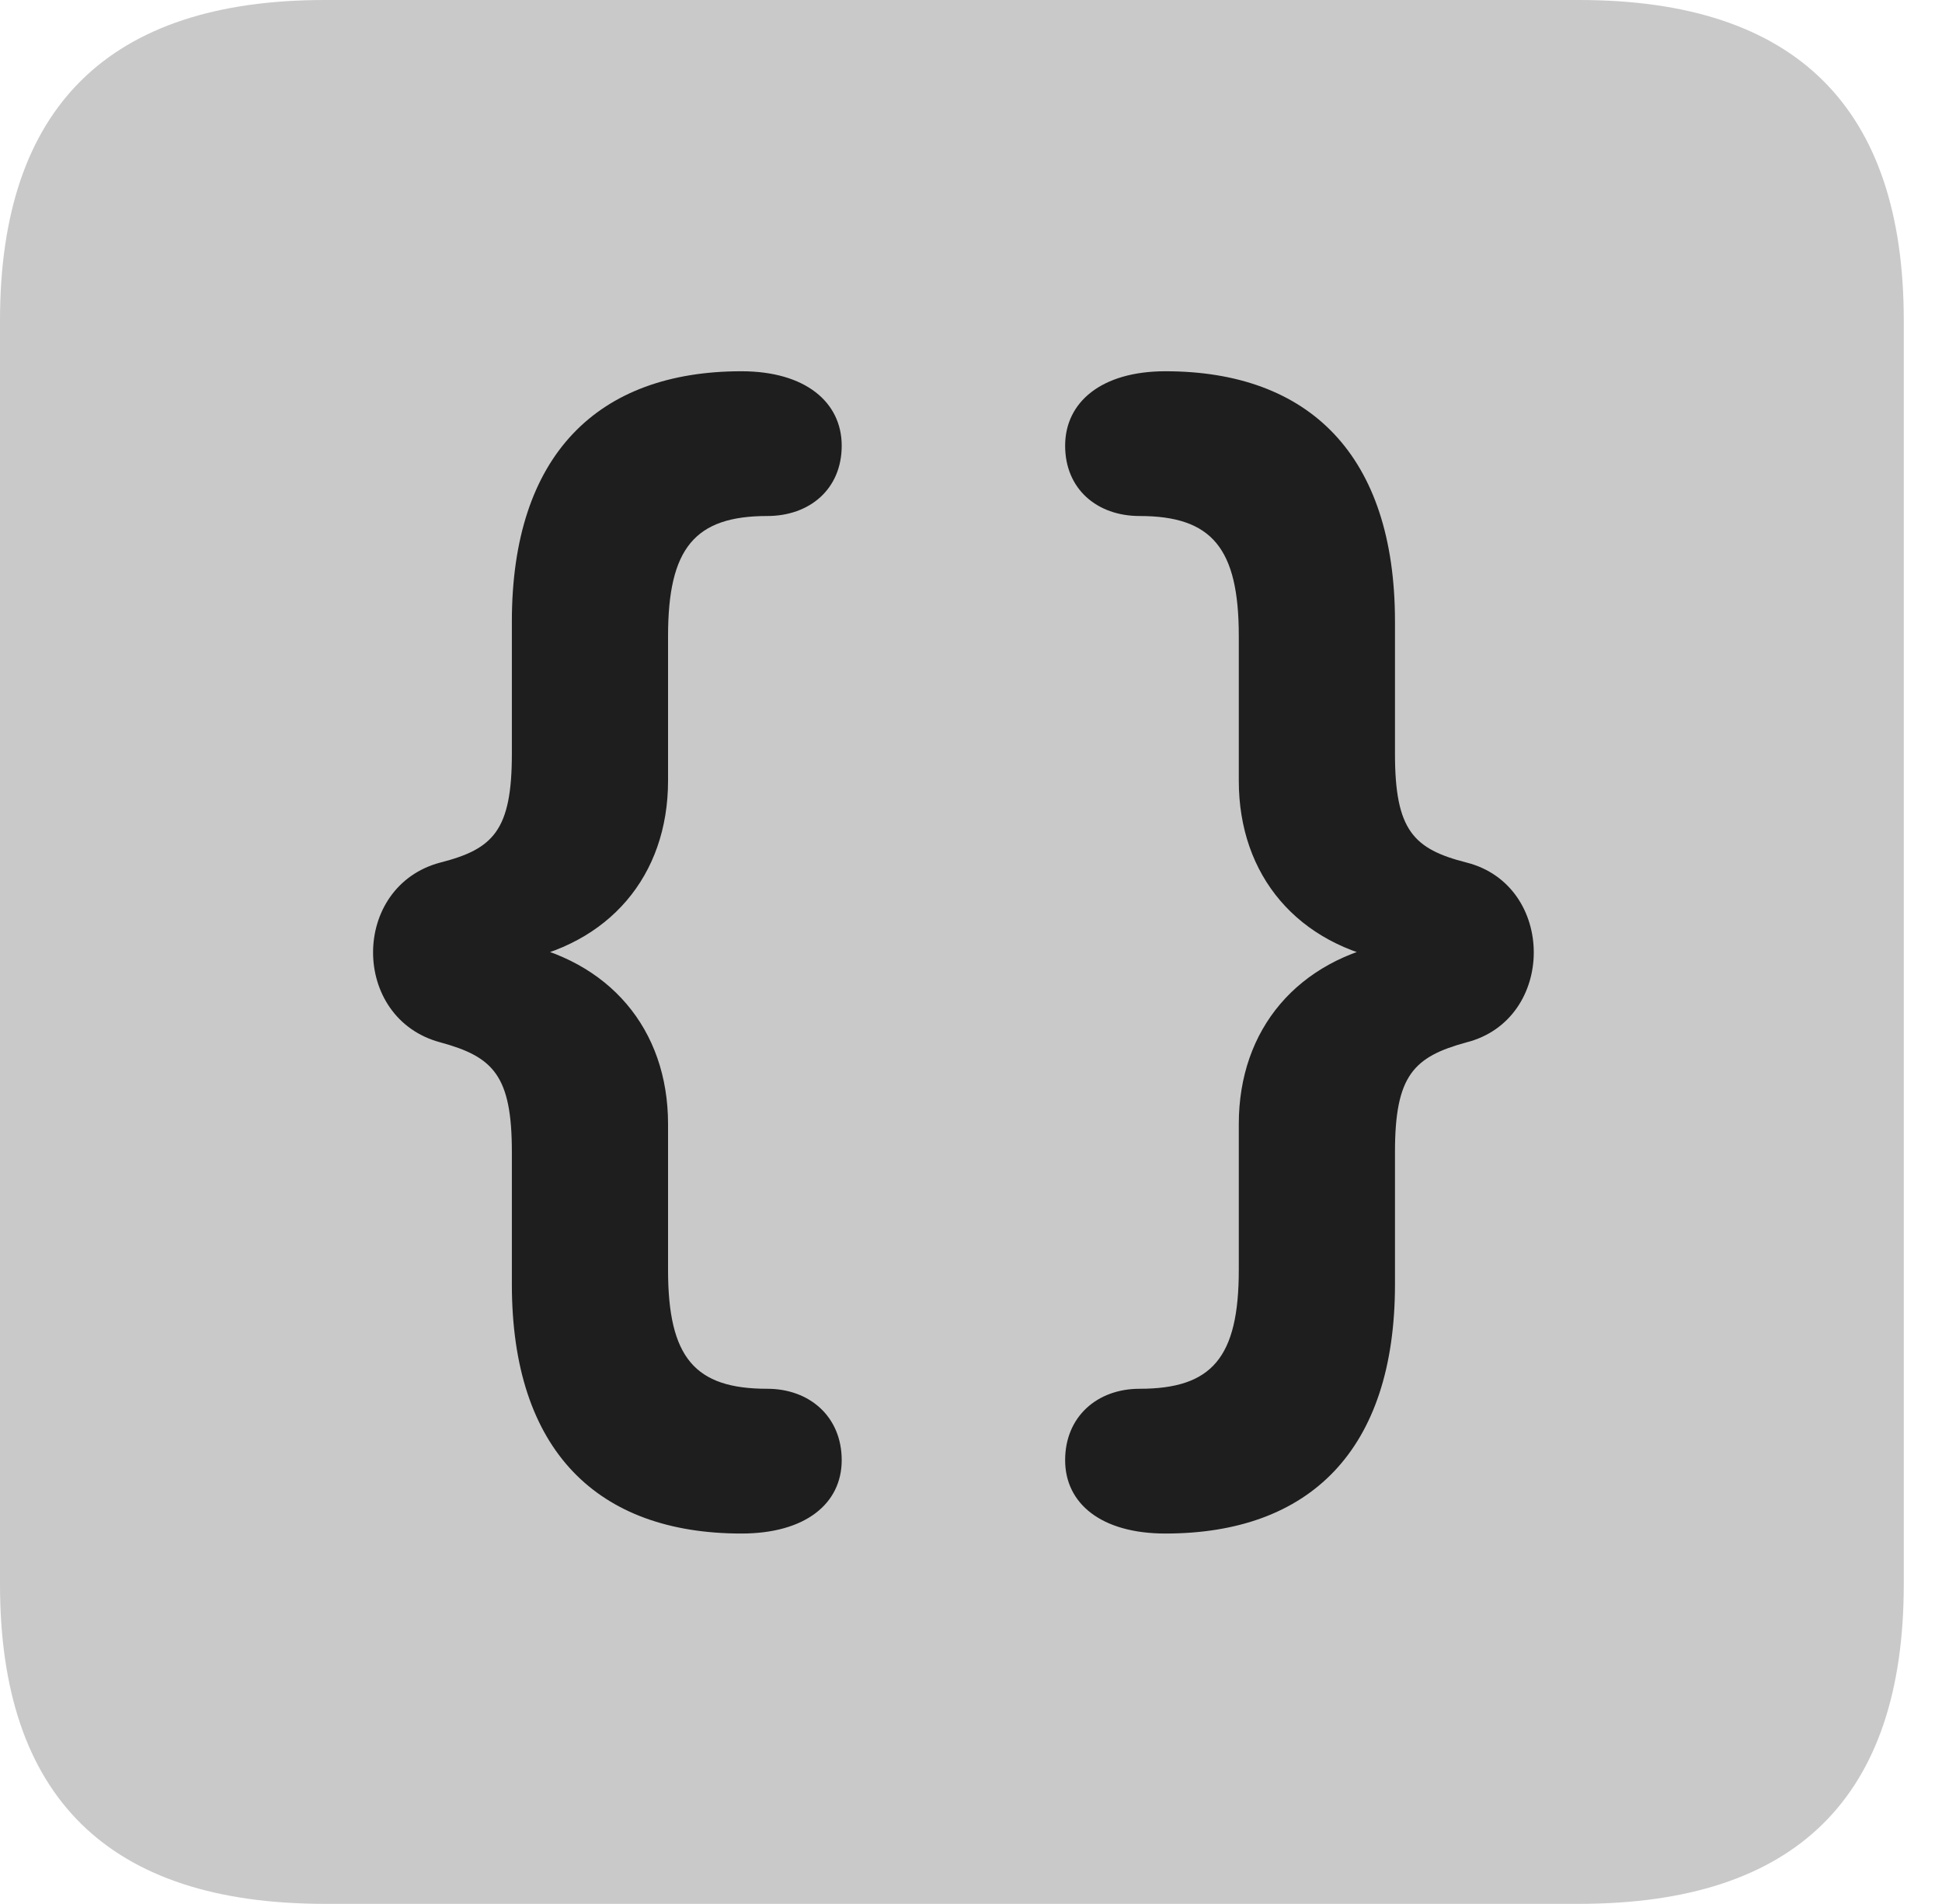<?xml version="1.0" encoding="UTF-8"?>
<!--Generator: Apple Native CoreSVG 326-->
<!DOCTYPE svg
PUBLIC "-//W3C//DTD SVG 1.1//EN"
       "http://www.w3.org/Graphics/SVG/1.1/DTD/svg11.dtd">
<svg version="1.1" xmlns="http://www.w3.org/2000/svg" xmlns:xlink="http://www.w3.org/1999/xlink" viewBox="0 0 18.34 17.979">
 <g>
  <rect height="17.979" opacity="0" width="18.34" x="0" y="0"/>
  <path d="M3.066 17.979L14.912 17.979C16.963 17.979 17.979 16.973 17.979 14.961L17.979 3.027C17.979 1.016 16.963 0 14.912 0L3.066 0C1.025 0 0 1.016 0 3.027L0 14.961C0 16.973 1.025 17.979 3.066 17.979Z" fill="black" fill-opacity="0.212"/>
  <path d="M7.002 14.482C5.645 14.482 4.834 13.701 4.834 12.129L4.834 10.879C4.834 10.156 4.658 9.98 4.16 9.844C3.311 9.619 3.311 8.369 4.16 8.145C4.658 8.018 4.834 7.842 4.834 7.119L4.834 5.869C4.834 4.297 5.645 3.506 7.002 3.506C7.607 3.506 7.949 3.799 7.949 4.209C7.949 4.619 7.646 4.873 7.246 4.873C6.562 4.873 6.309 5.176 6.309 6.006L6.309 7.373C6.309 8.271 5.752 8.926 4.844 9.082L4.844 8.896C5.752 9.062 6.309 9.717 6.309 10.615L6.309 11.992C6.309 12.822 6.562 13.115 7.246 13.115C7.646 13.115 7.949 13.379 7.949 13.789C7.949 14.199 7.607 14.482 7.002 14.482ZM11.006 14.482C10.4 14.482 10.059 14.199 10.059 13.789C10.059 13.379 10.361 13.115 10.762 13.115C11.445 13.115 11.699 12.822 11.699 11.992L11.699 10.615C11.699 9.717 12.256 9.062 13.164 8.896L13.164 9.082C12.256 8.926 11.699 8.271 11.699 7.373L11.699 6.006C11.699 5.176 11.445 4.873 10.762 4.873C10.361 4.873 10.059 4.619 10.059 4.209C10.059 3.799 10.4 3.506 11.006 3.506C12.363 3.506 13.174 4.297 13.174 5.869L13.174 7.119C13.174 7.842 13.35 8.018 13.848 8.145C14.697 8.359 14.697 9.629 13.848 9.844C13.35 9.98 13.174 10.156 13.174 10.879L13.174 12.129C13.174 13.701 12.363 14.482 11.006 14.482Z" fill="black" fill-opacity="0.85"/>
 </g>
</svg>
